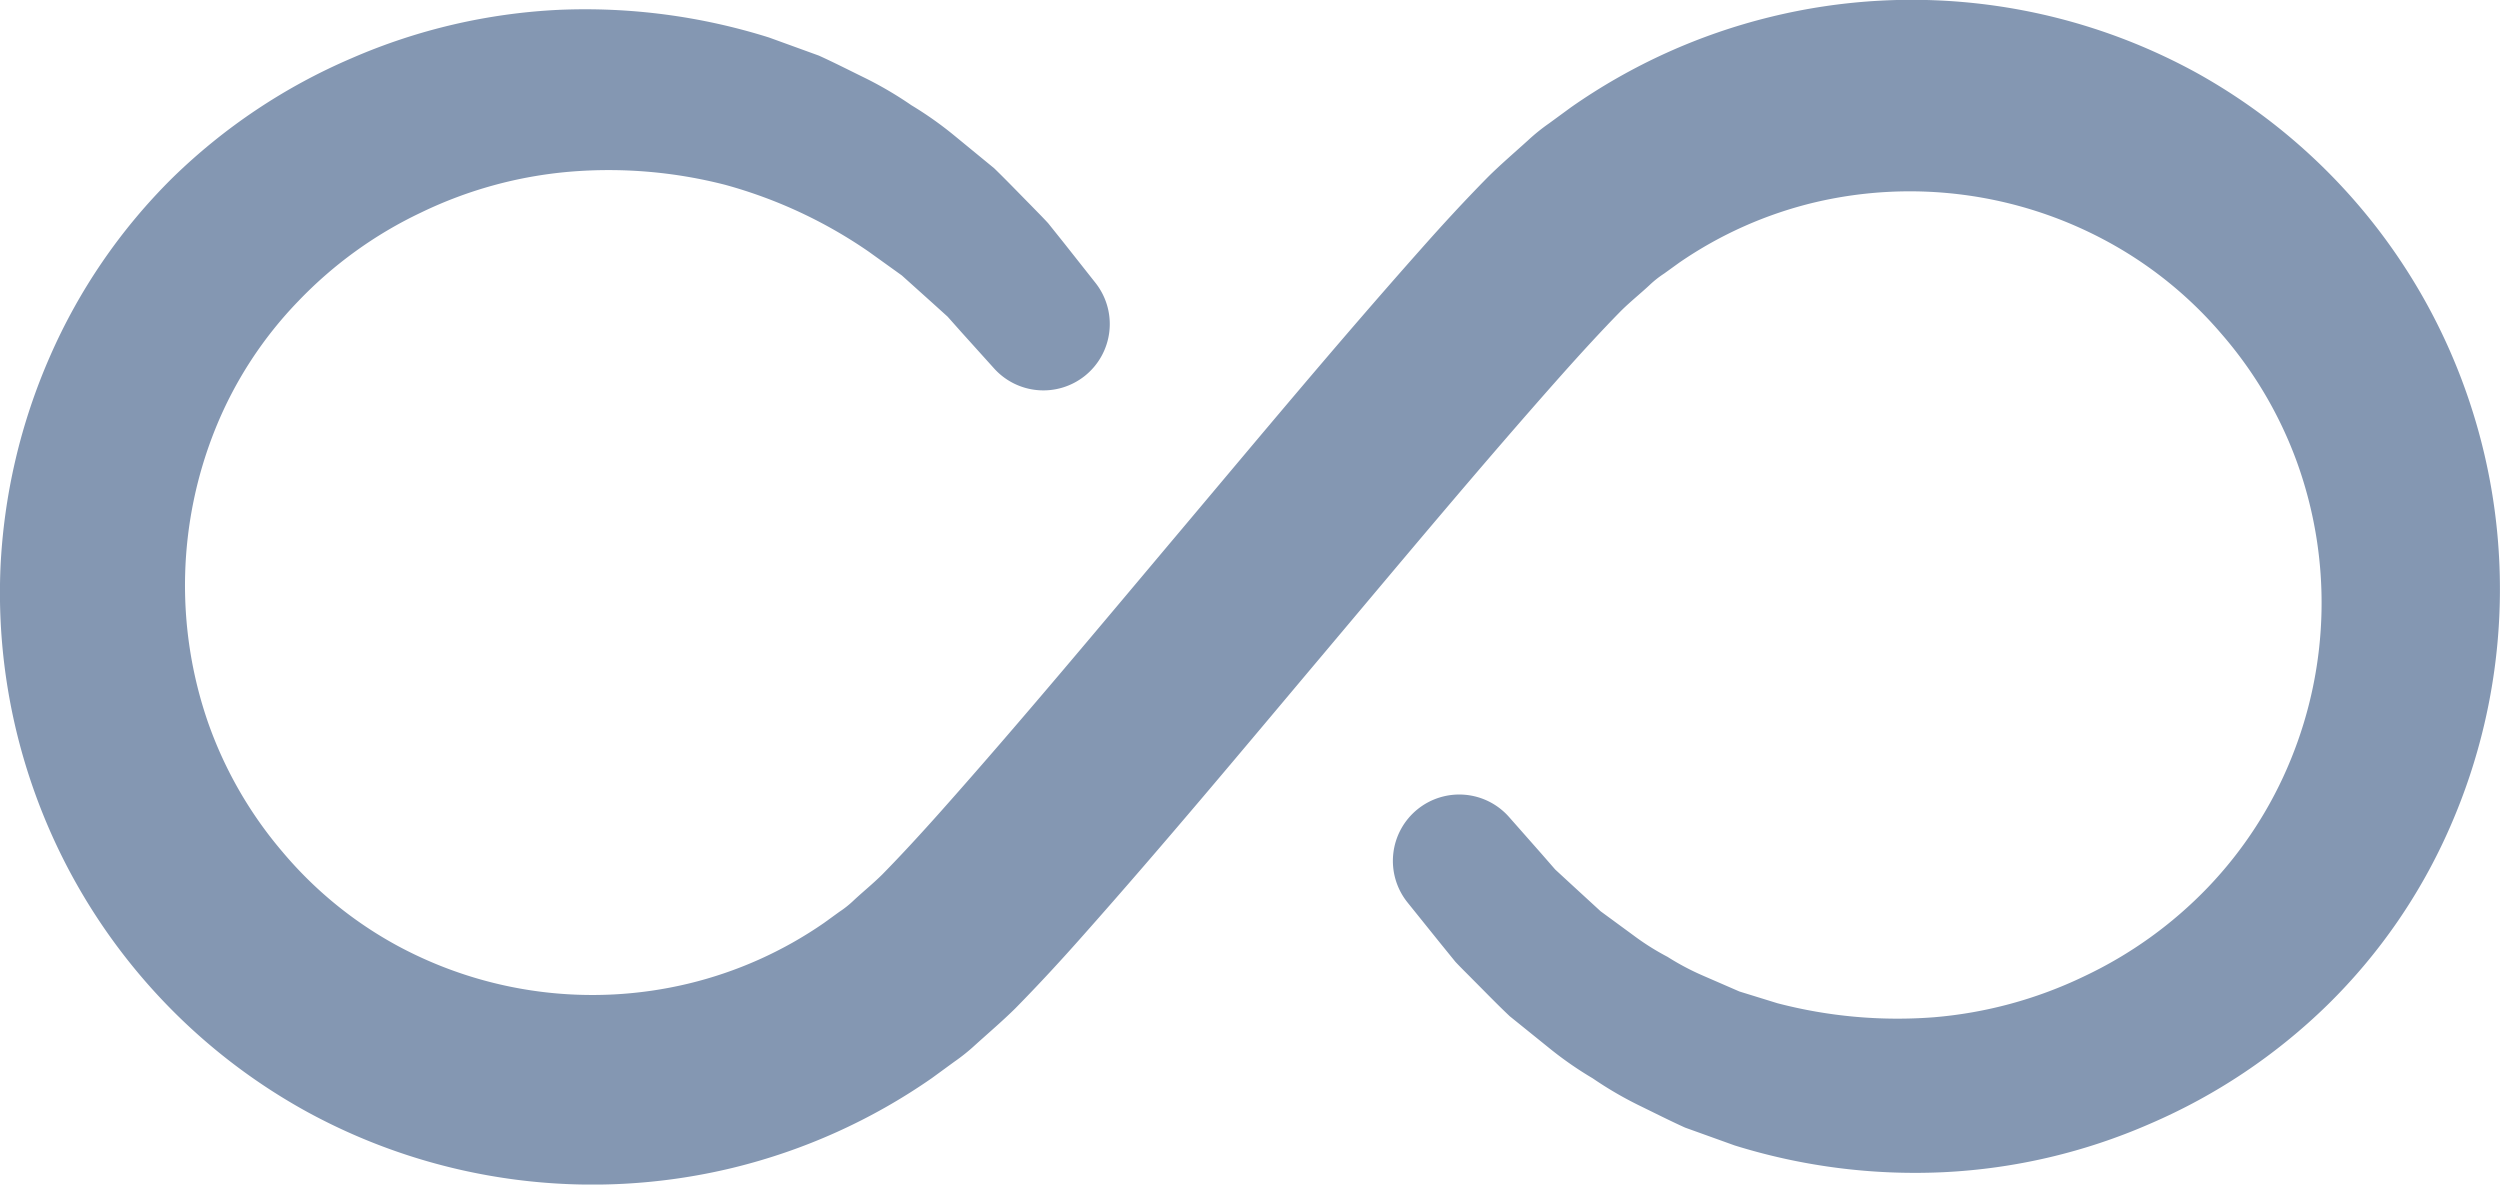 <svg xmlns="http://www.w3.org/2000/svg" width="59.771" height="28.321" viewBox="0 0 59.771 28.321">
  <path id="Path_563" data-name="Path 563" d="M-1350.455,4023.5l.659.747.327.375.362.334.723.664.784.575a6.024,6.024,0,0,0,.815.514,6.122,6.122,0,0,0,.846.449l.874.38.906.28a11.353,11.353,0,0,0,3.734.337,10.238,10.238,0,0,0,3.594-.976,10.039,10.039,0,0,0,2.97-2.134,9.723,9.723,0,0,0,1.98-3.057,9.9,9.9,0,0,0,.148-7.1,9.75,9.75,0,0,0-1.813-3.079,9.615,9.615,0,0,0-2.78-2.233,9.9,9.9,0,0,0-6.931-.906,9.677,9.677,0,0,0-3.246,1.442l-.363.262a2.431,2.431,0,0,0-.351.278c-.223.208-.445.383-.676.61-.46.468-.941.993-1.417,1.527-1.911,2.151-3.8,4.42-5.692,6.667s-3.78,4.518-5.781,6.771c-.5.565-1.017,1.127-1.589,1.709-.292.29-.638.586-.958.875a4.614,4.614,0,0,1-.511.41l-.53.387a14.214,14.214,0,0,1-4.761,2.146,14.243,14.243,0,0,1-10.175-1.337,14.161,14.161,0,0,1-6.591-7.855,14.128,14.128,0,0,1-.743-5.149,14.19,14.19,0,0,1,1.182-5.055,13.758,13.758,0,0,1,2.927-4.269,14.024,14.024,0,0,1,4.289-2.865,14.1,14.1,0,0,1,4.959-1.156,14.658,14.658,0,0,1,5.019.662l1.19.432c.383.174.758.366,1.134.55a9.025,9.025,0,0,1,1.079.637,8.686,8.686,0,0,1,1.019.719l.959.787c.295.286.578.582.866.873.142.147.287.291.425.441l.38.475.752.952a1.587,1.587,0,0,1-.261,2.229,1.587,1.587,0,0,1-2.159-.179l-.119-.132-.667-.74-.33-.371-.365-.33-.729-.655-.788-.566a11.288,11.288,0,0,0-3.434-1.6,11.192,11.192,0,0,0-3.711-.314,10.13,10.13,0,0,0-3.562.977,9.965,9.965,0,0,0-2.936,2.12,9.5,9.5,0,0,0-1.97,3.023,10.021,10.021,0,0,0-.186,7.048,9.727,9.727,0,0,0,1.776,3.089,9.518,9.518,0,0,0,2.763,2.255,9.815,9.815,0,0,0,6.944.9,9.673,9.673,0,0,0,3.245-1.452l.363-.263a2.418,2.418,0,0,0,.35-.279c.223-.208.444-.384.675-.612.46-.468.941-.992,1.417-1.527,1.911-2.15,3.8-4.42,5.692-6.667s3.78-4.517,5.781-6.77c.5-.565,1.017-1.128,1.589-1.709.292-.291.637-.587.956-.876a4.607,4.607,0,0,1,.51-.412l.53-.388a14.2,14.2,0,0,1,4.76-2.156,14.156,14.156,0,0,1,10.188,1.333,14.081,14.081,0,0,1,6.536,7.887,14.159,14.159,0,0,1-.476,10.155,13.542,13.542,0,0,1-2.916,4.235,13.969,13.969,0,0,1-4.255,2.852,14,14,0,0,1-4.928,1.157,14.5,14.5,0,0,1-5-.639l-1.187-.427c-.381-.173-.755-.363-1.131-.546a8.932,8.932,0,0,1-1.077-.632,8.636,8.636,0,0,1-1.021-.708l-.963-.777c-.3-.283-.582-.576-.871-.865-.143-.146-.29-.288-.429-.437l-.383-.472-.76-.945a1.587,1.587,0,0,1,.242-2.231,1.587,1.587,0,0,1,2.182.184Z" transform="translate(1386.652 -4003.833)" fill="#8497b2"/>
</svg>

